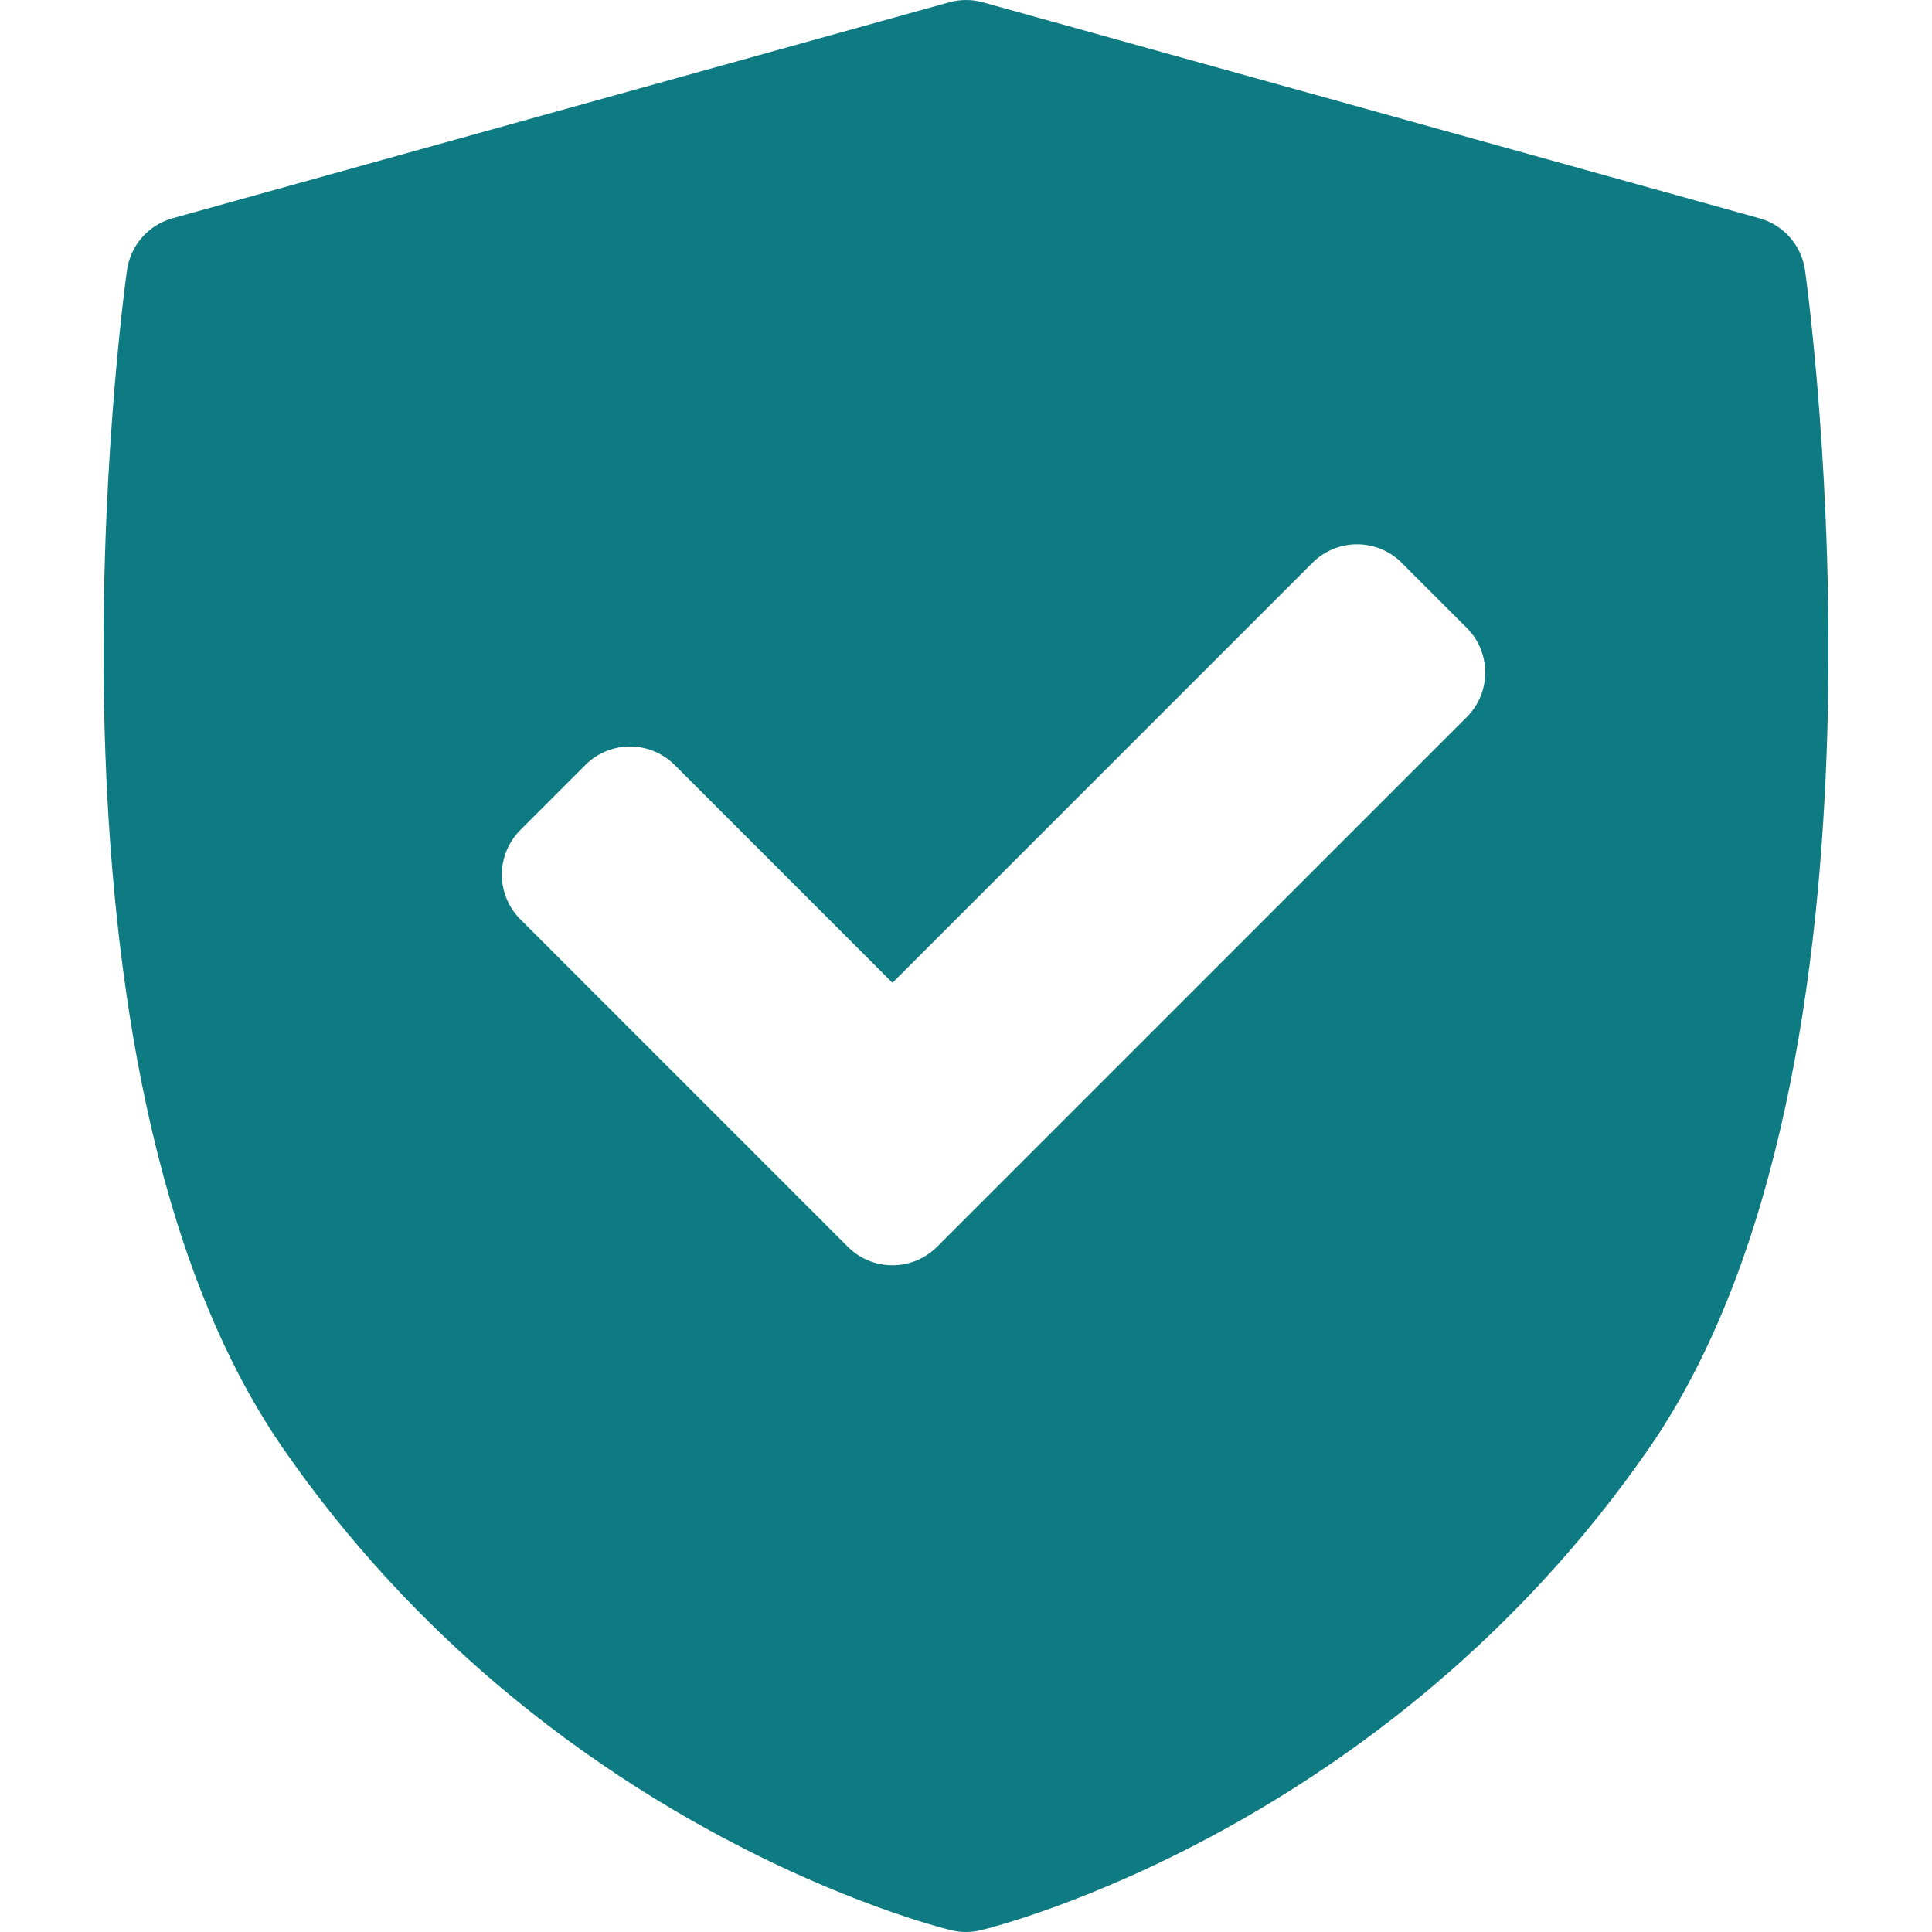 <!DOCTYPE svg PUBLIC "-//W3C//DTD SVG 1.1//EN" "http://www.w3.org/Graphics/SVG/1.1/DTD/svg11.dtd">
<!-- Uploaded to: SVG Repo, www.svgrepo.com, Transformed by: SVG Repo Mixer Tools -->
<svg fill="#0e7a82" height="800px" width="800px" version="1.1" id="Capa_1" xmlns="http://www.w3.org/2000/svg" xmlns:xlink="http://www.w3.org/1999/xlink" viewBox="0 0 229.5 229.5" xml:space="preserve">
<g id="SVGRepo_bgCarrier" stroke-width="0"/>
<g id="SVGRepo_tracerCarrier" stroke-linecap="round" stroke-linejoin="round"/>
<g id="SVGRepo_iconCarrier"> <path d="M214.419,32.12c-0.412-2.959-2.541-5.393-5.419-6.193L116.76,0.275c-1.315-0.366-2.704-0.366-4.02,0L20.5,25.927 c-2.878,0.8-5.007,3.233-5.419,6.193c-0.535,3.847-12.74,94.743,18.565,139.961c31.268,45.164,77.395,56.738,79.343,57.209 c0.579,0.14,1.169,0.209,1.761,0.209s1.182-0.07,1.761-0.209c1.949-0.471,48.076-12.045,79.343-57.209 C227.159,126.864,214.954,35.968,214.419,32.12z M174.233,85.186l-62.917,62.917c-1.464,1.464-3.384,2.197-5.303,2.197 s-3.839-0.732-5.303-2.197l-38.901-38.901c-1.407-1.406-2.197-3.314-2.197-5.303s0.791-3.897,2.197-5.303l7.724-7.724 c2.929-2.928,7.678-2.929,10.606,0l25.874,25.874l49.89-49.891c1.406-1.407,3.314-2.197,5.303-2.197s3.897,0.79,5.303,2.197 l7.724,7.724C177.162,77.508,177.162,82.257,174.233,85.186z"/> </g>
</svg>